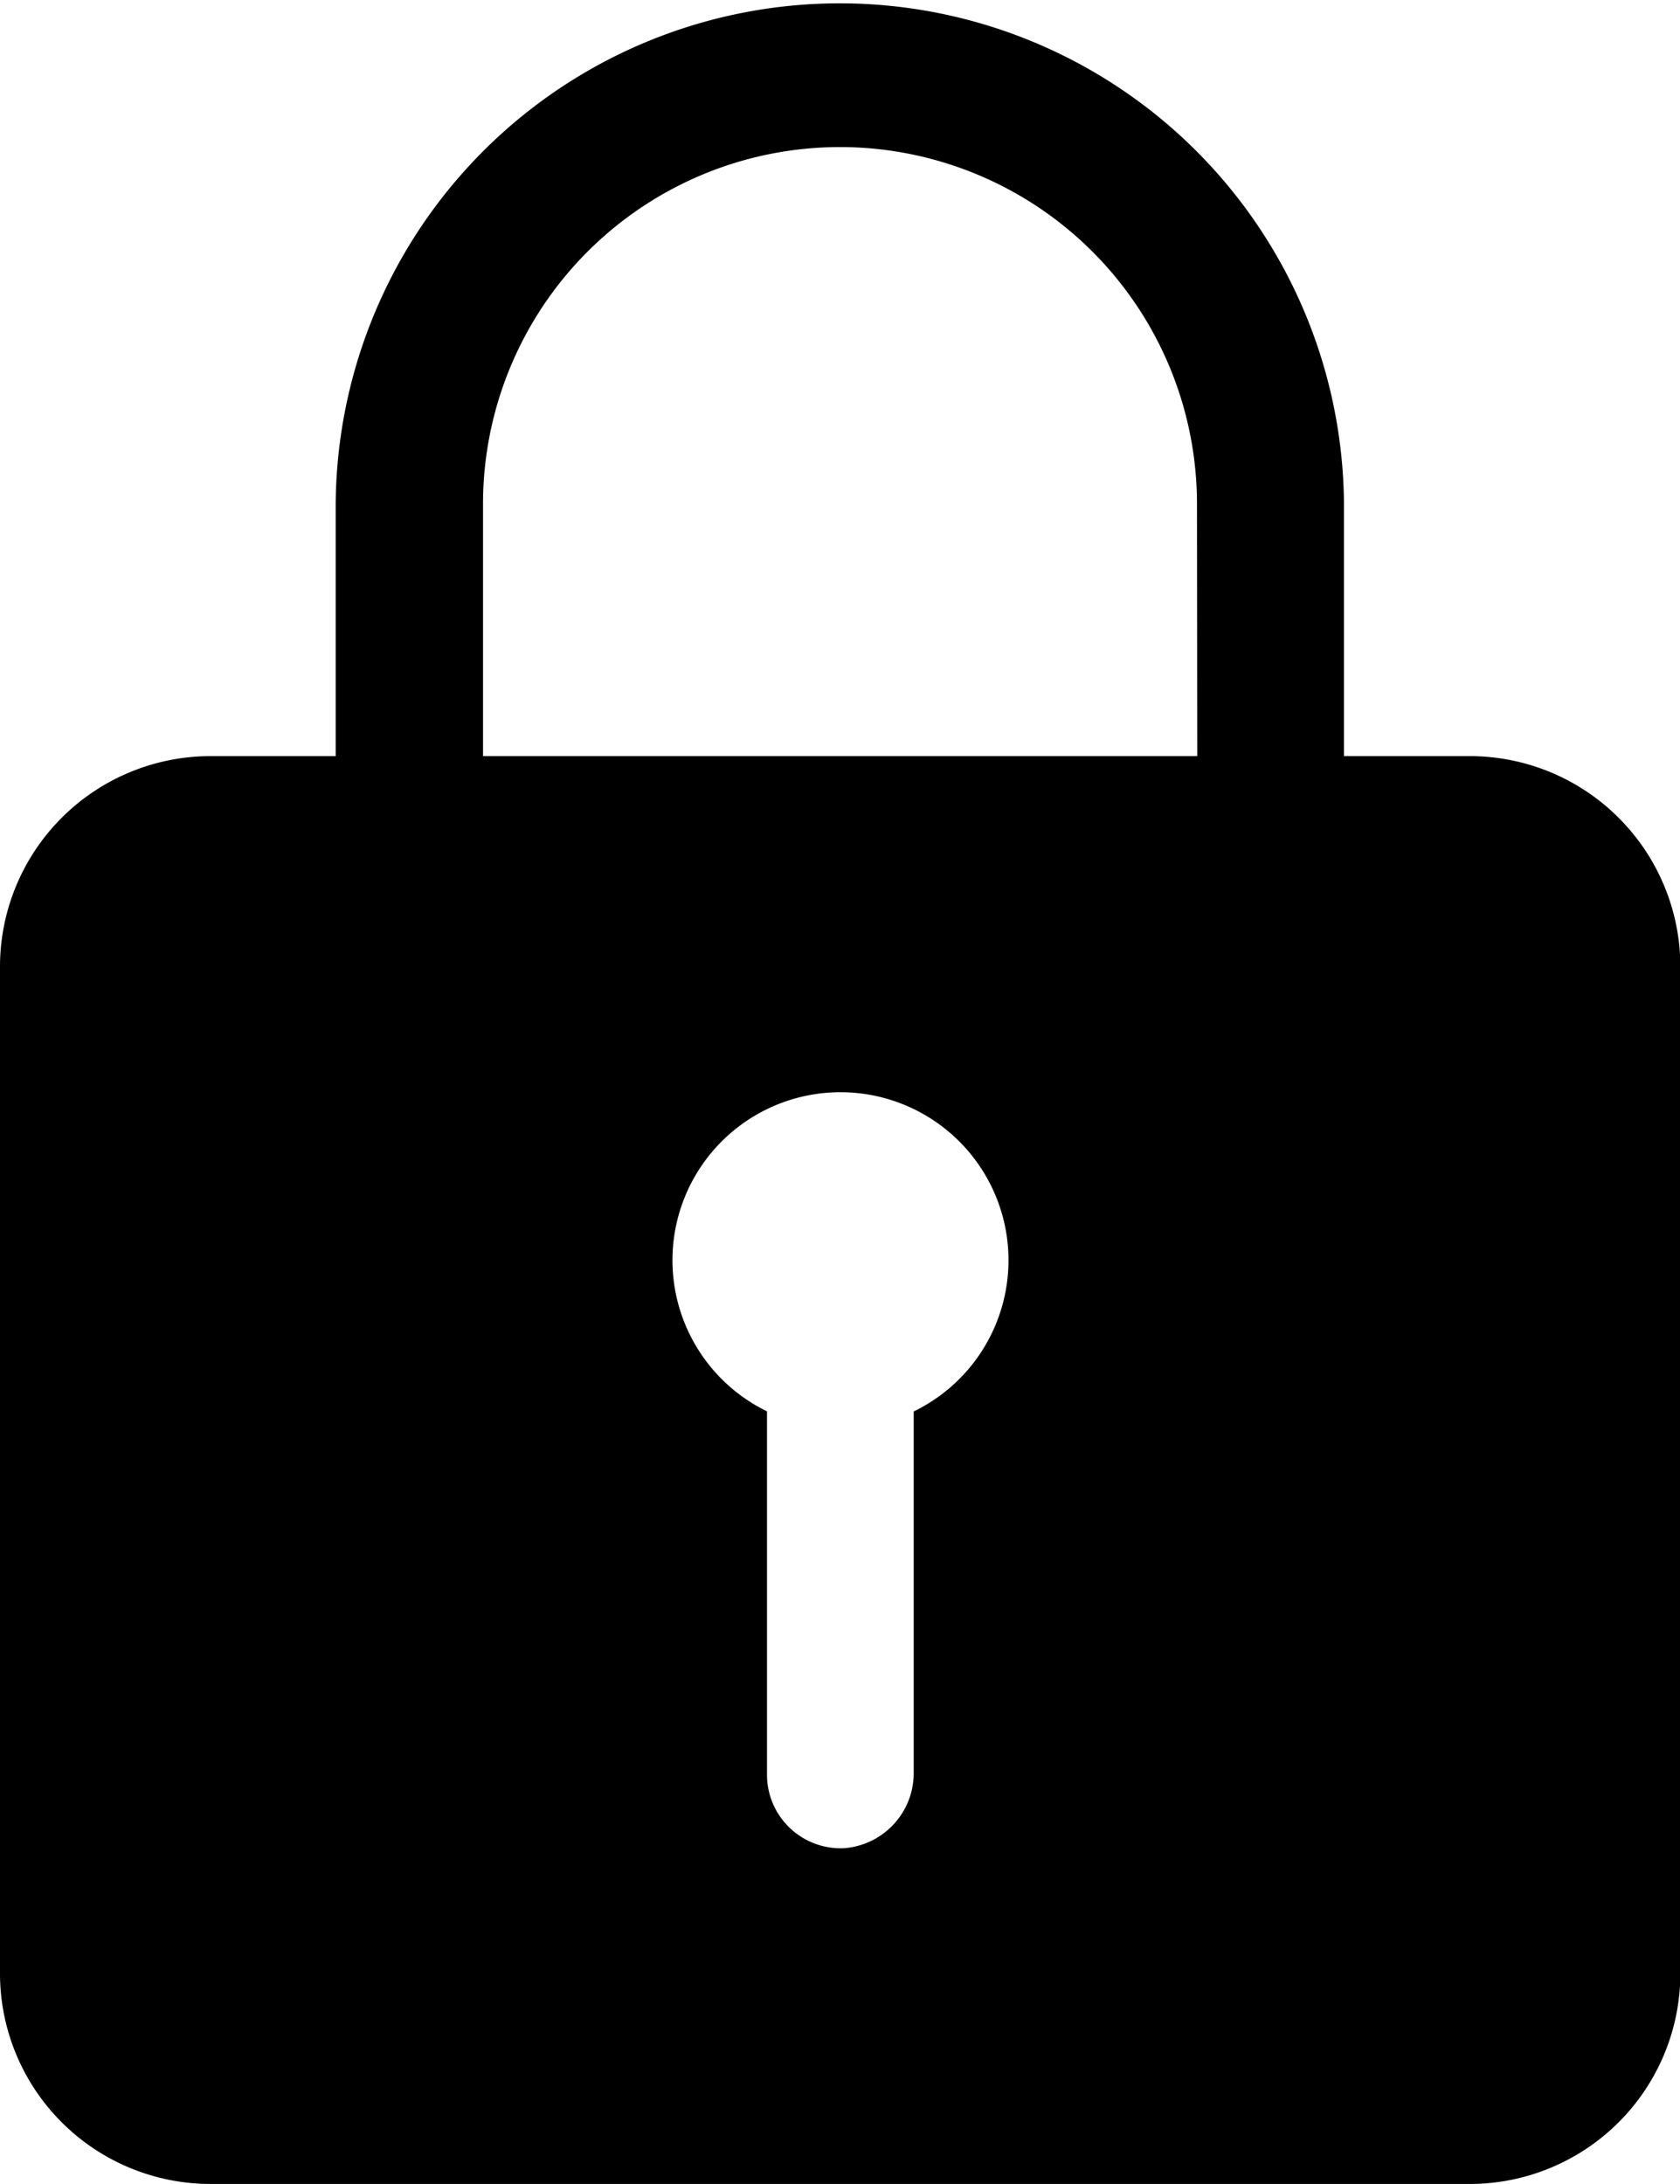 <svg xmlns="http://www.w3.org/2000/svg" width="19.328" height="25.127" viewBox="0 0 19.328 25.127">
  <path id="Icon_ionic-ios-lock" data-name="Icon ionic-ios-lock" d="M23.662,12.073h-1.45V9.252a5.8,5.8,0,1,0-11.6-.079v2.9H9.166A2.423,2.423,0,0,0,6.75,14.489v11.6A2.423,2.423,0,0,0,9.166,28.5h14.5a2.423,2.423,0,0,0,2.416-2.416v-11.6A2.423,2.423,0,0,0,23.662,12.073Zm-6.4,7.538v4.156a.866.866,0,0,1-.8.87.847.847,0,0,1-.888-.846v-4.18a1.933,1.933,0,1,1,1.691,0Zm3.262-7.538H12.307v-2.9a4.107,4.107,0,0,1,8.214,0Z" transform="translate(-6.75 -3.374)"/>
</svg>

